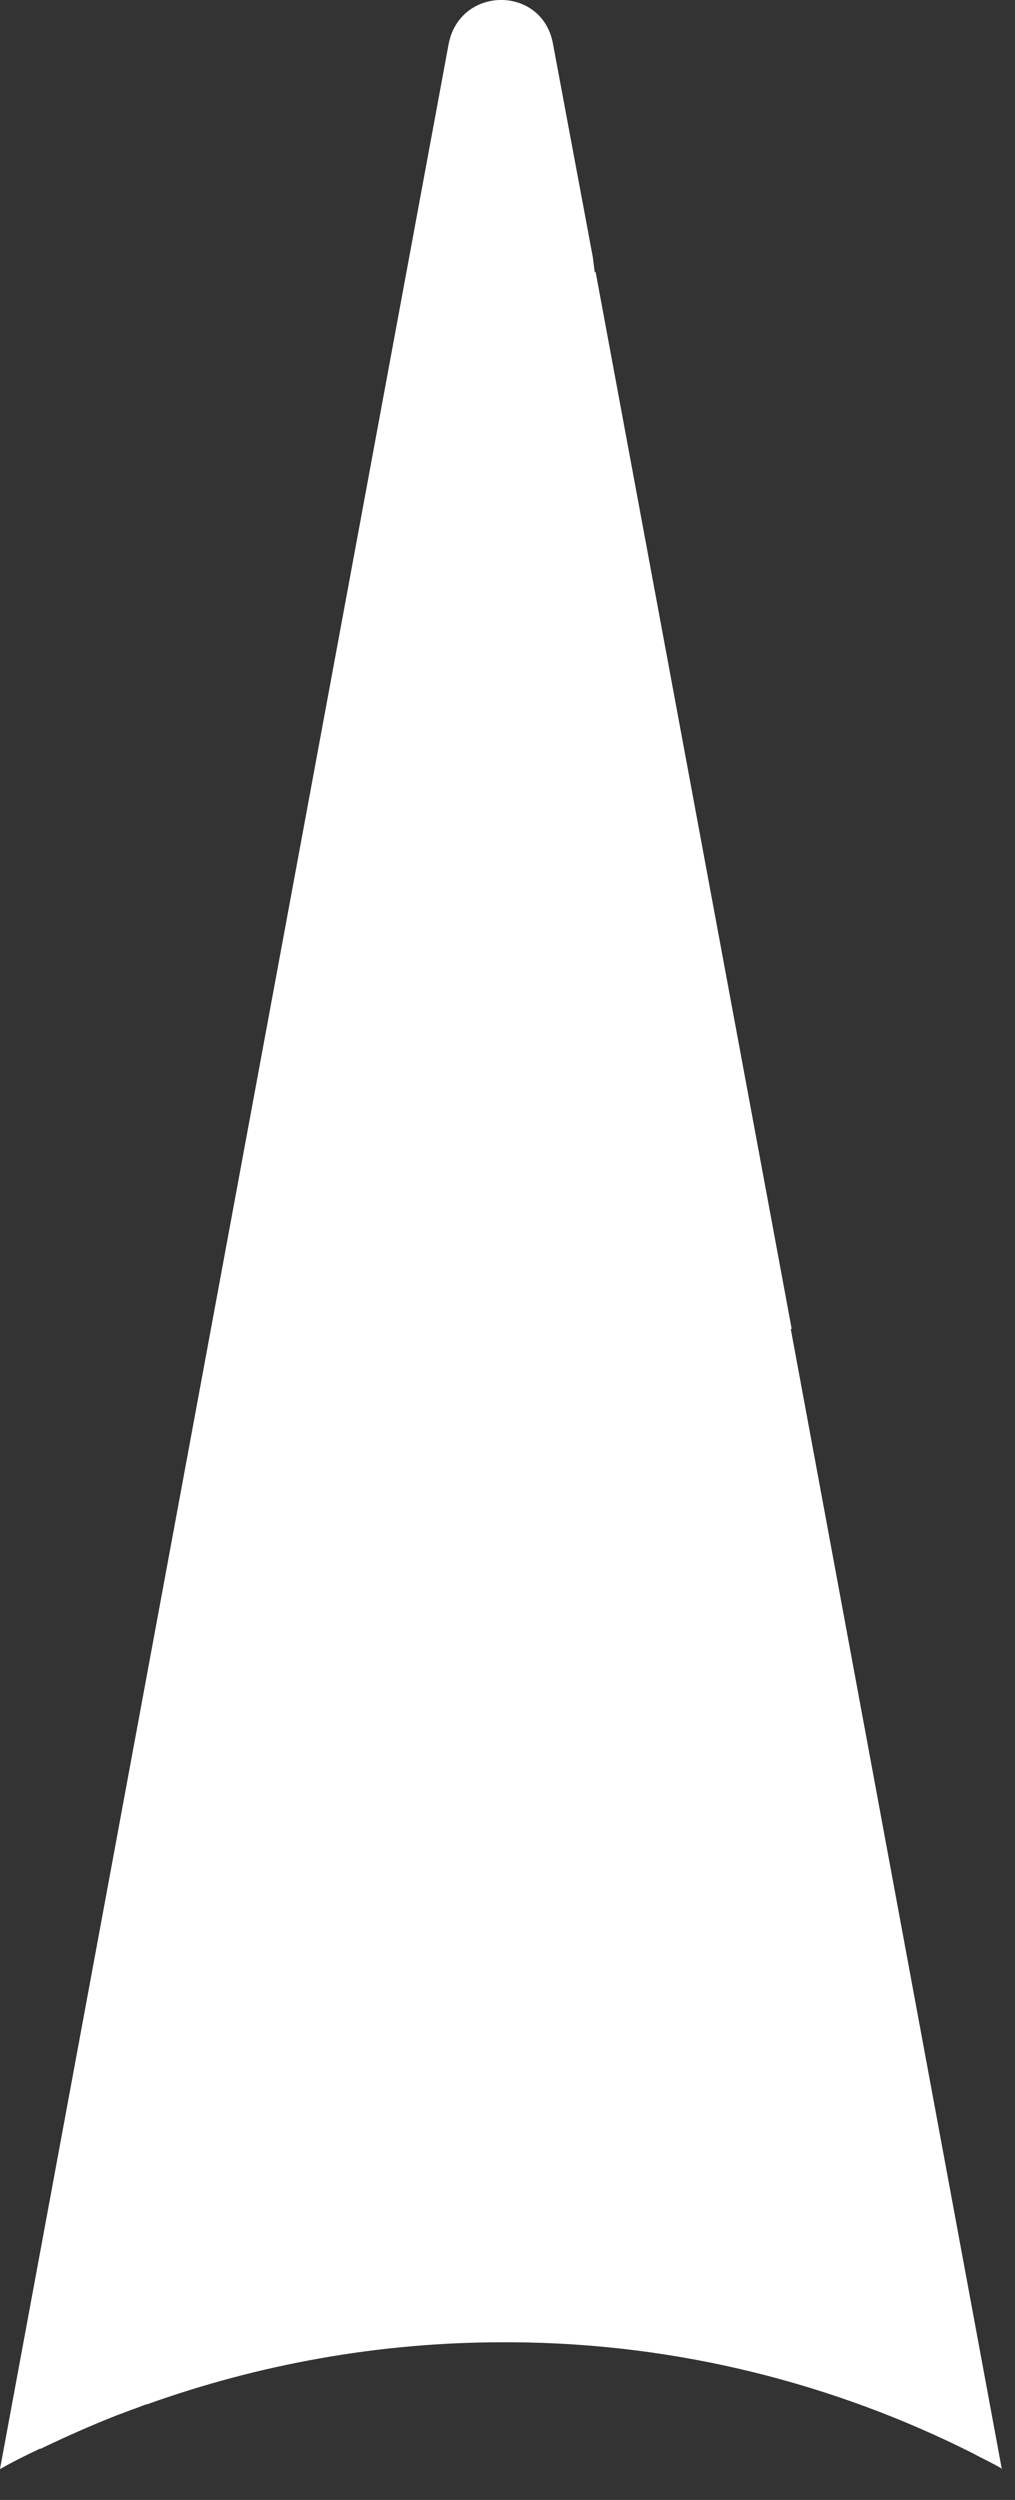 <?xml version="1.0" encoding="utf-8"?>
<svg xmlns="http://www.w3.org/2000/svg" fill="none" height="100%" overflow="visible" preserveAspectRatio="none" style="display: block;" viewBox="0 0 13 32" width="100%">
<rect x="0" y="0" width="13" height="32" fill="#333333" stroke="none"/>
<path d="M12.841 31.605C12.723 31.534 12.592 31.475 12.462 31.404C10.697 30.515 8.683 29.994 6.563 29.982H6.432C4.845 29.982 3.305 30.267 1.884 30.776C1.884 30.776 1.884 30.776 1.872 30.776C1.812 30.8 1.753 30.823 1.682 30.847C1.623 30.871 1.552 30.895 1.493 30.918C1.161 31.049 0.841 31.191 0.521 31.345H0.509C0.332 31.428 0.166 31.511 0 31.605L5.745 0.569C5.887 -0.19 6.954 -0.19 7.084 0.569L7.593 3.293L7.617 3.483H7.629L10.14 17.011H10.128L12.829 31.593L12.841 31.605Z" fill="white" id="Vector"/>
</svg>